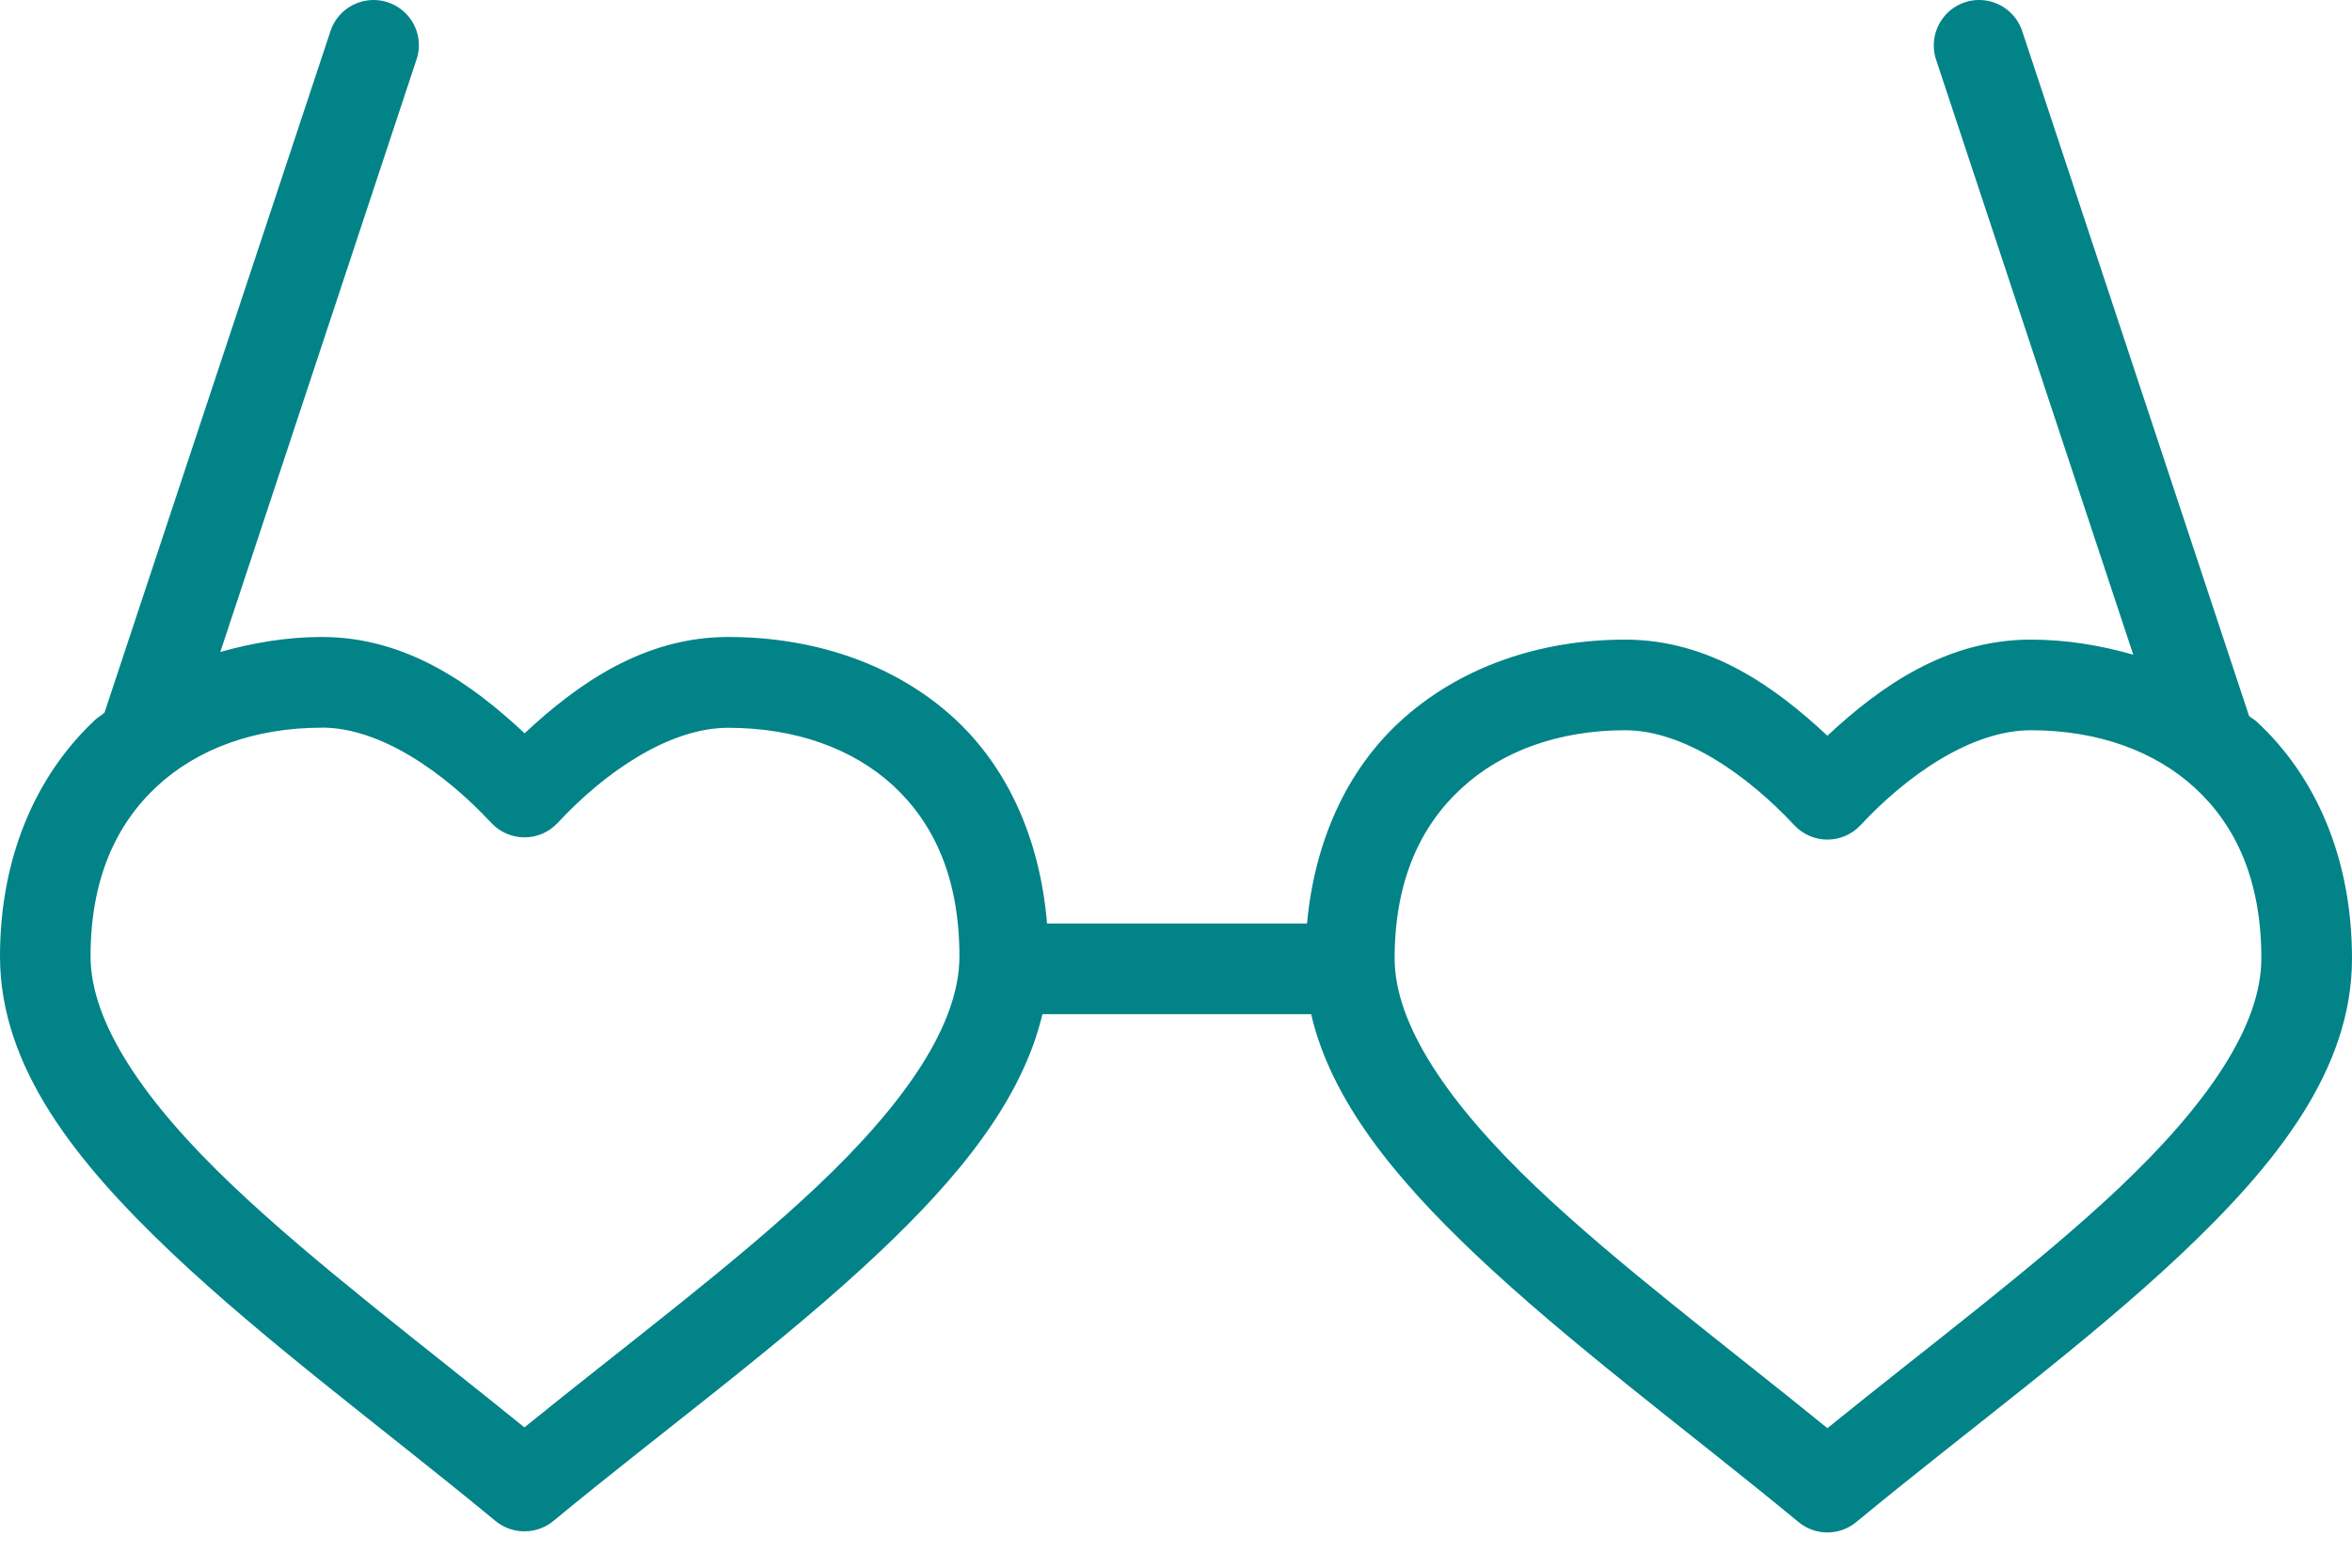 <svg xmlns="http://www.w3.org/2000/svg" width="24" height="16" viewBox="0 0 24 16">
    <g fill="none" fill-rule="evenodd">
        <g fill="#028388" fill-rule="nonzero">
            <g>
                <path d="M3.813 0c-.202 0-.382.13-.443.324l-2.304 6.95c-.03.026-.063.044-.092.07C.367 7.909 0 8.75 0 9.76c0 1.128.77 2.093 1.742 3.017.973.924 2.2 1.826 3.315 2.747.17.14.418.14.589 0 1.113-.92 2.344-1.815 3.32-2.737.801-.756 1.46-1.548 1.671-2.436h2.742c.206.887.864 1.68 1.666 2.442.971.922 2.195 1.823 3.307 2.741.171.142.419.142.59 0 1.11-.918 2.338-1.813 3.312-2.732.974-.92 1.746-1.885 1.746-3.02 0-1.018-.367-1.858-.974-2.418-.023-.022-.052-.035-.076-.056L20.637.324c-.063-.199-.25-.33-.457-.324-.147.005-.283.08-.366.201-.083.121-.104.275-.056.414l2.01 6.067c-.334-.096-.684-.154-1.046-.154-.862 0-1.536.478-2.075.981-.535-.5-1.204-.981-2.064-.981-.875 0-1.7.282-2.306.844-.531.493-.862 1.207-.94 2.053h-2.653c-.072-.866-.404-1.592-.943-2.09-.608-.56-1.435-.834-2.31-.834-.862 0-1.538.479-2.078.983-.536-.502-1.207-.983-2.07-.983-.359 0-.704.06-1.035.153l2-6.04c.05-.14.028-.297-.059-.419C4.103.073 3.963.001 3.813 0zm-.53 7.426c.606 0 1.257.465 1.73.972.088.095.21.148.34.148.128 0 .25-.053.338-.148.47-.507 1.13-.97 1.74-.97.683 0 1.27.21 1.683.59.412.381.676.936.676 1.743 0 .69-.548 1.494-1.459 2.353-.828.782-1.93 1.603-2.98 2.454-1.048-.85-2.145-1.677-2.97-2.461C1.471 11.245.924 10.438.924 9.76c0-.794.264-1.351.678-1.735.414-.384 1-.598 1.68-.598v-.002zm13.3.027c.603 0 1.254.463 1.726.969.088.094.21.147.338.147.128 0 .25-.053.338-.147.47-.506 1.129-.969 1.737-.969.68 0 1.265.21 1.677.59.411.379.676.933.676 1.738 0 .688-.549 1.49-1.457 2.348-.826.78-1.924 1.598-2.971 2.447-1.046-.85-2.142-1.672-2.966-2.455-.905-.86-1.45-1.665-1.45-2.34 0-.792.264-1.349.677-1.731.412-.383.996-.597 1.675-.597z" transform="translate(-20, -534) translate(20, 534)"/>
            </g>
        </g>
    </g>
</svg>
